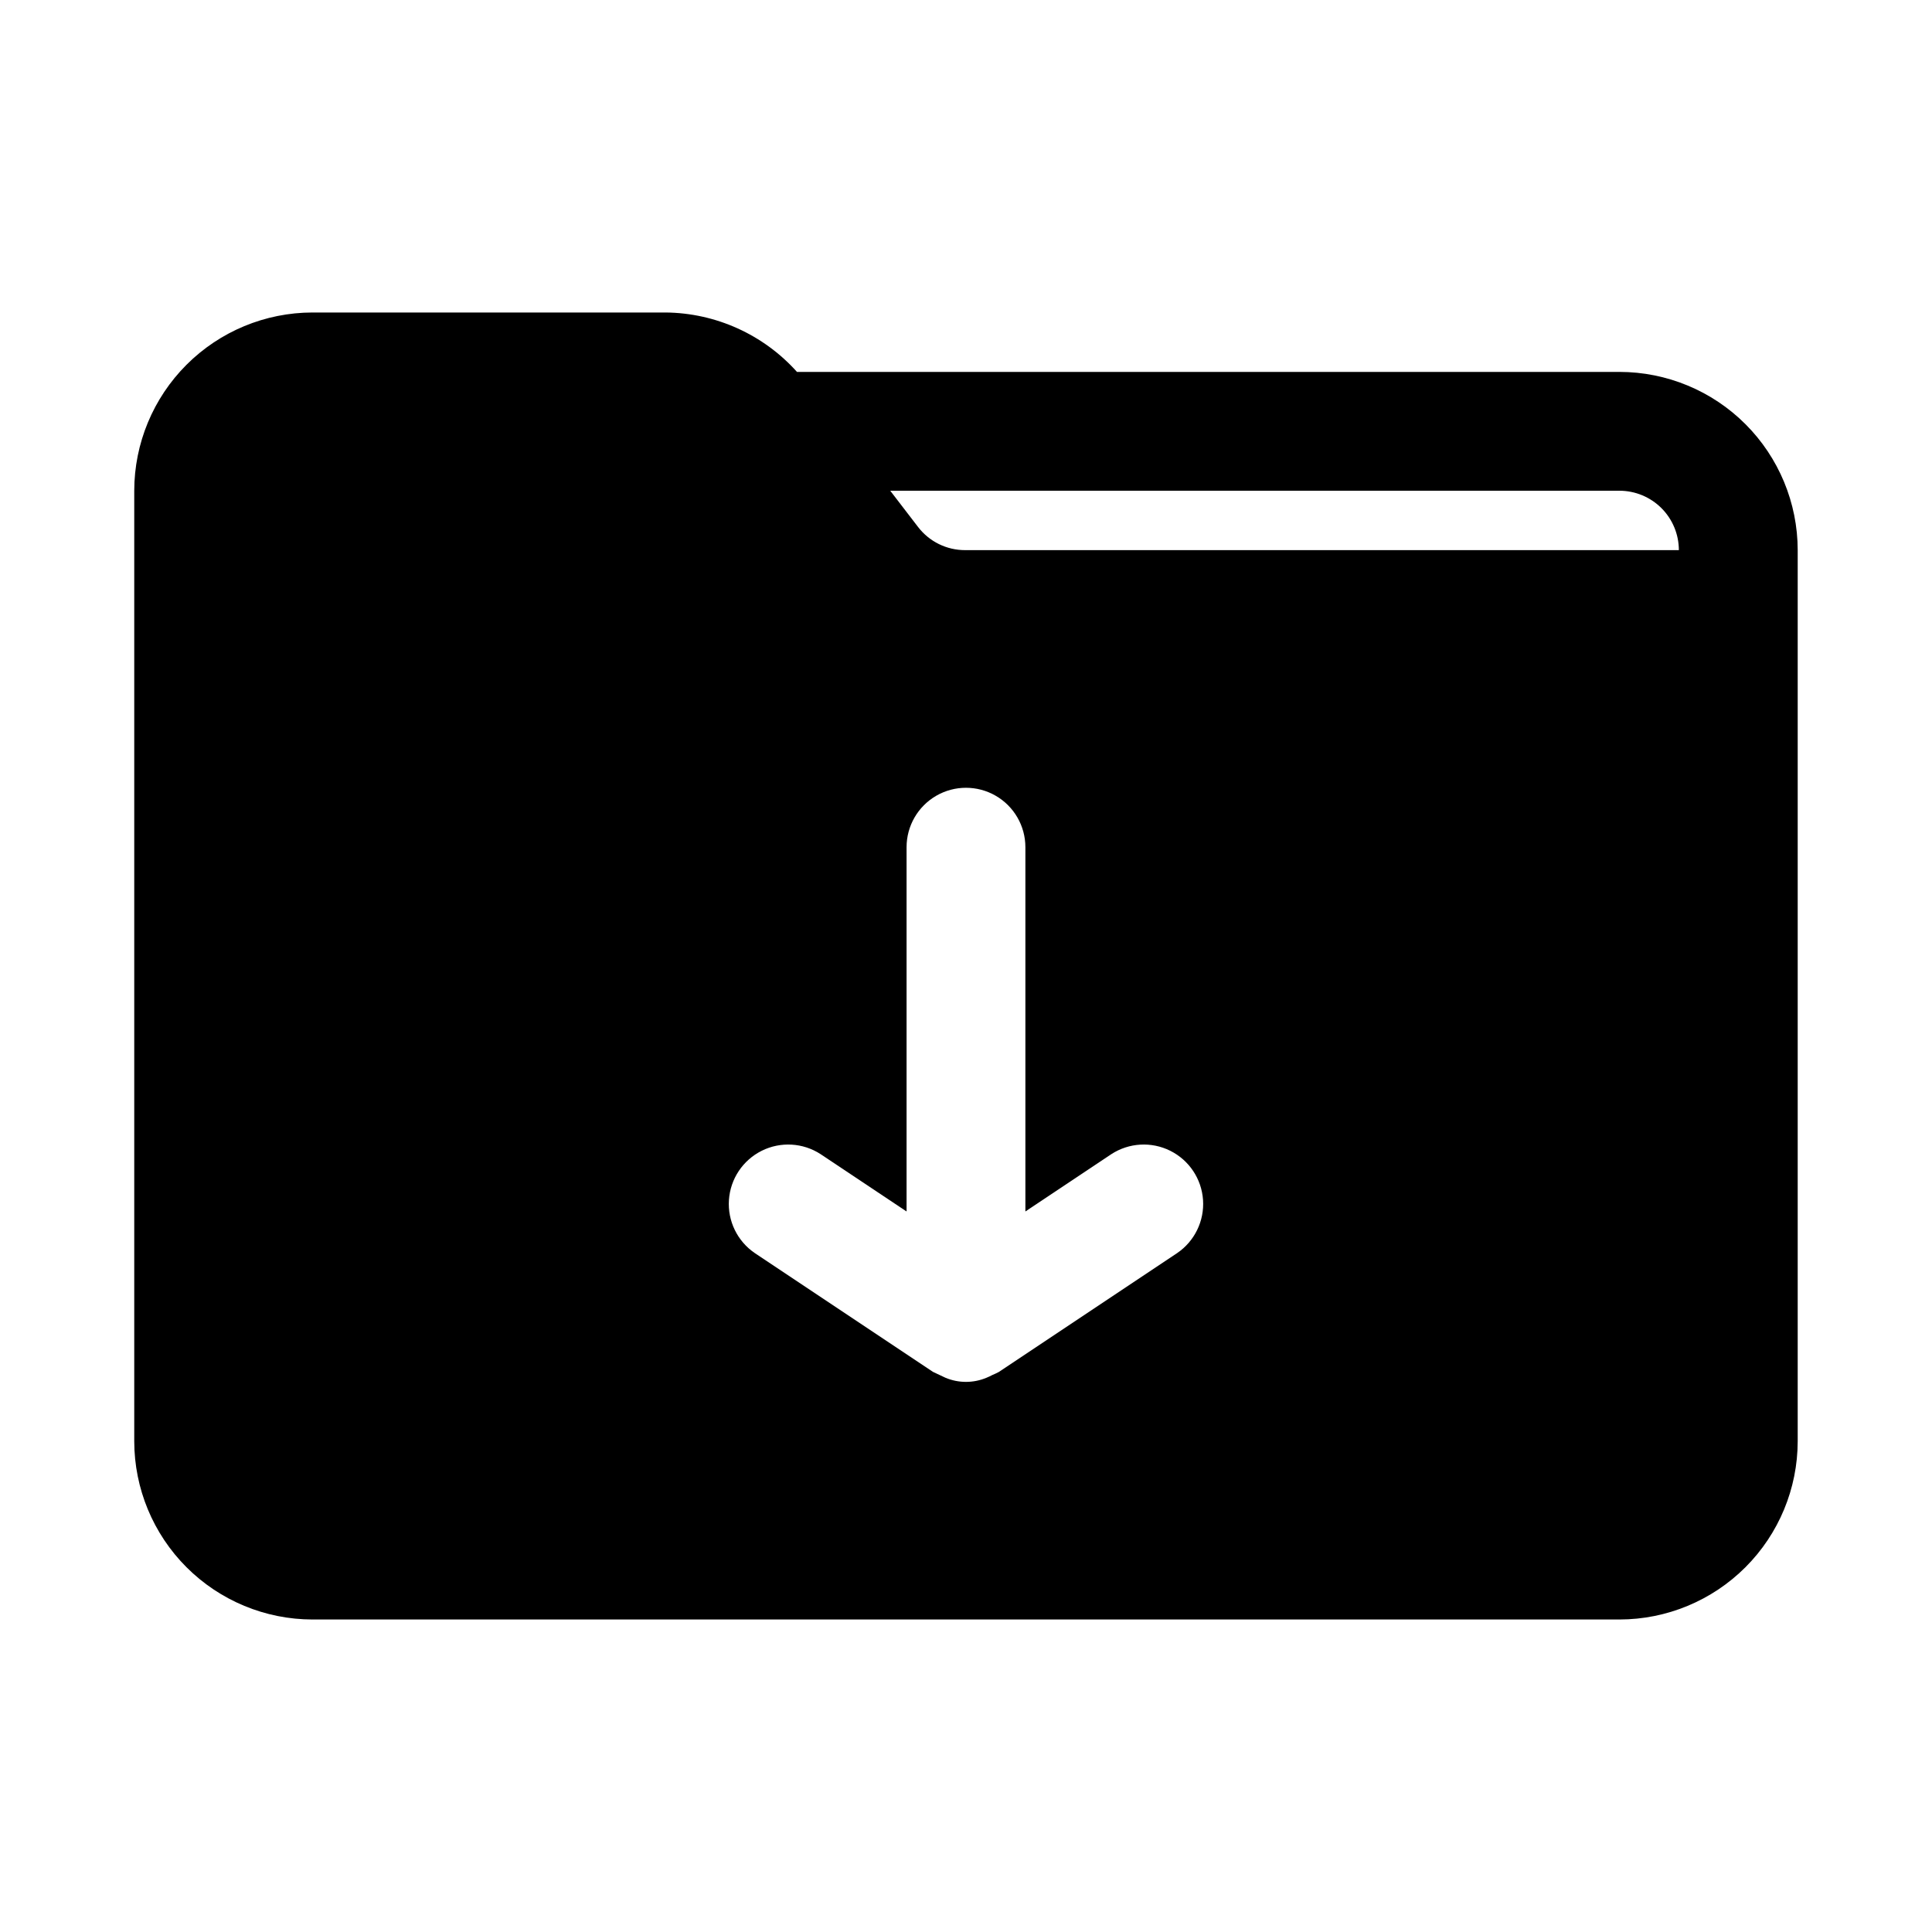 <?xml version="1.0" encoding="UTF-8"?>
<!-- Uploaded to: ICON Repo, www.svgrepo.com, Generator: ICON Repo Mixer Tools -->
<svg fill="#000000" width="800px" height="800px" version="1.1" viewBox="144 144 512 512" xmlns="http://www.w3.org/2000/svg">
 <path d="m573.18 242.56h-217.97c-8.879-9.906-21.512-15.621-34.812-15.746h-93.59c-12.52 0.016-24.527 4.996-33.383 13.852-8.852 8.855-13.836 20.859-13.848 33.383v251.9c0.012 12.523 4.996 24.531 13.848 33.383 8.855 8.855 20.863 13.836 33.383 13.852h346.37c12.523-0.016 24.527-4.996 33.383-13.852 8.855-8.852 13.836-20.859 13.848-33.383v-236.16c-0.012-12.52-4.992-24.527-13.848-33.383-8.855-8.855-20.859-13.836-33.383-13.848zm-117.22 233.52-47.23 31.488h-0.004c-0.547 0.301-1.117 0.566-1.699 0.801-0.516 0.277-1.043 0.527-1.586 0.746-3.484 1.465-7.41 1.465-10.895 0-1.094-0.516-2.191-1.031-3.285-1.547l-47.23-31.488h-0.004c-4.621-3.144-7.231-8.504-6.852-14.082 0.375-5.578 3.684-10.535 8.688-13.031 5.004-2.492 10.953-2.144 15.633 0.914l22.754 15.172v-96.535c0-5.625 3-10.824 7.871-13.637s10.875-2.812 15.746 0 7.871 8.012 7.871 13.637v96.535l22.754-15.172c4.68-3.059 10.633-3.406 15.637-0.914 5.004 2.496 8.309 7.453 8.688 13.031 0.375 5.578-2.234 10.938-6.856 14.082zm-56.184-186.29c-4.898 0.016-9.523-2.262-12.496-6.156l-7.356-9.586h193.25c4.176 0.004 8.176 1.664 11.129 4.613 2.949 2.953 4.609 6.957 4.613 11.129z"/>
</svg>